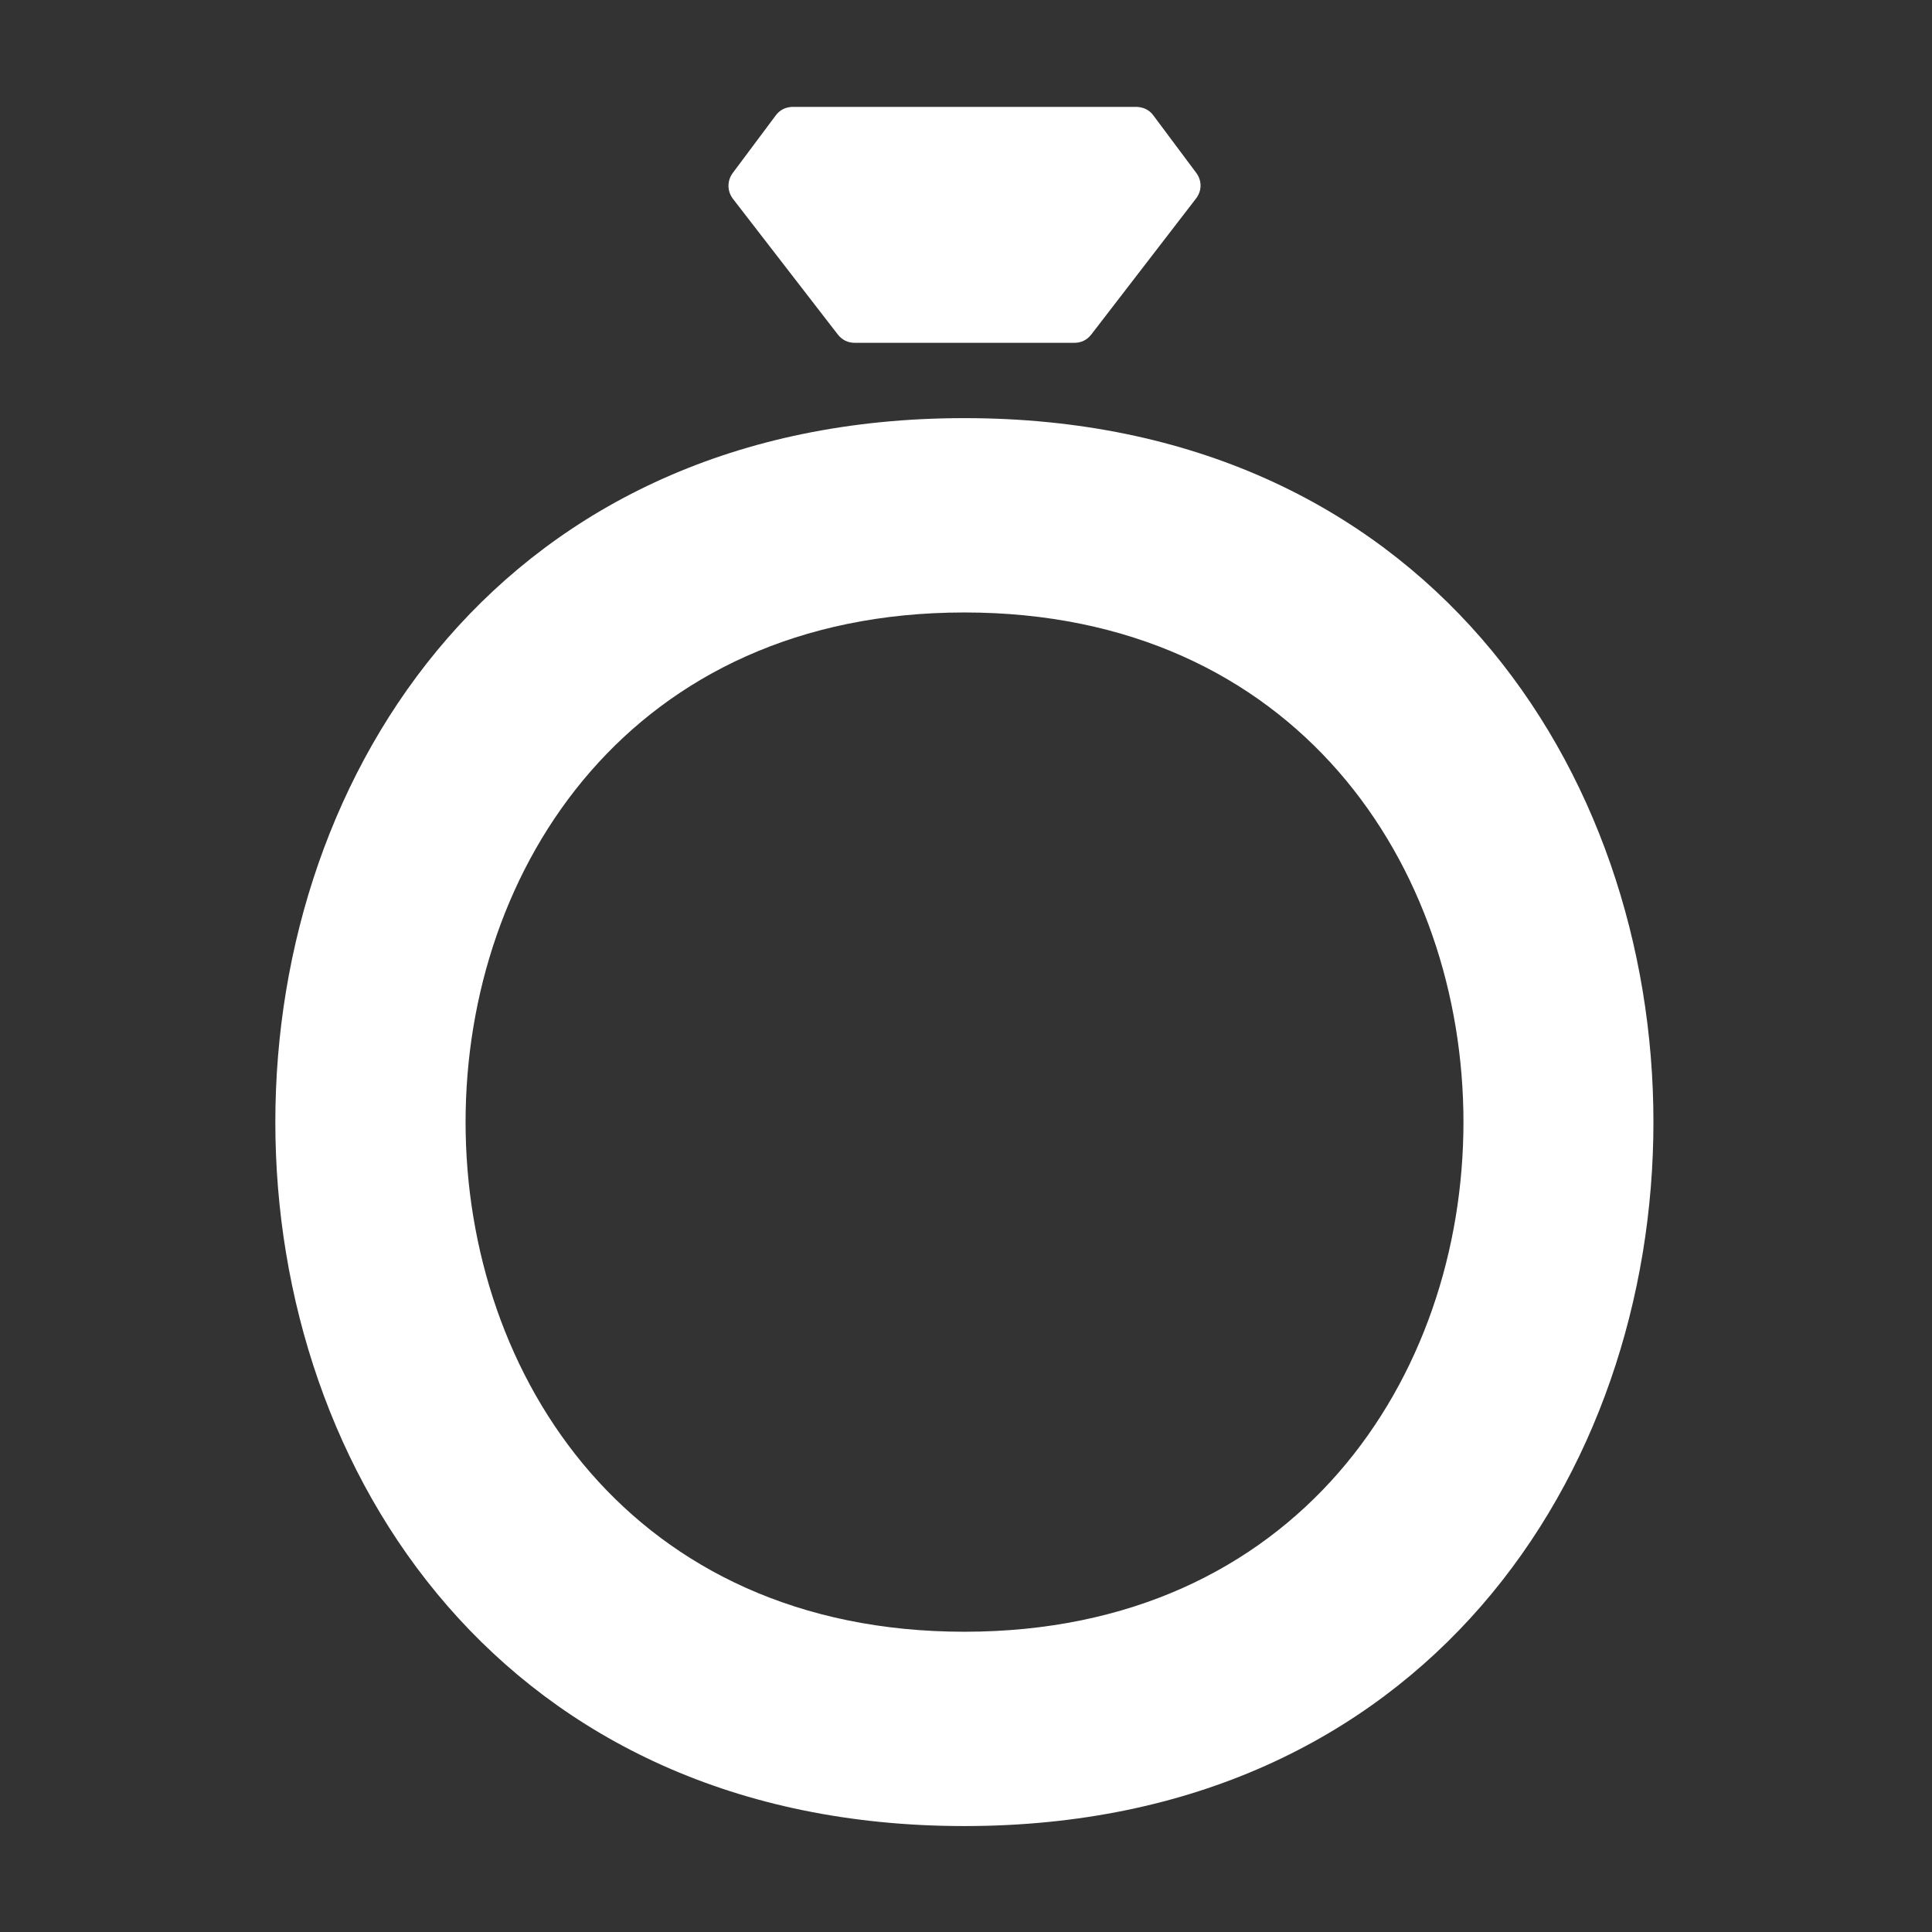 <?xml version="1.0" encoding="UTF-8" standalone="no"?>
<svg
   xmlns:dc="http://purl.org/dc/elements/1.1/"
   xmlns:cc="http://creativecommons.org/ns#"
   xmlns:rdf="http://www.w3.org/1999/02/22-rdf-syntax-ns#"
   xmlns:svg="http://www.w3.org/2000/svg"
   xmlns="http://www.w3.org/2000/svg"
   xml:space="preserve"
   enable-background="new 0 0 92.168 92.168"
   viewBox="0 0 92.168 92.168"
   height="92.168px"
   width="92.168px"
   y="0px"
   x="0px"
   id="Слой_1"
   version="1.1"><rect x="0" y="0" width="92.168" height="92.168" fill="#333333" stroke="none"/><defs
     id="defs9" /><rect
     style="clip-rule:evenodd;fill:none;fill-rule:evenodd;stroke-width:0.89"
     id="rect2"
     height="82.014"
     width="82.014"
     y="5"
     x="5" /><path
     style="clip-rule:evenodd;fill:#ffffff;fill-rule:evenodd;stroke-width:0.89"
     id="path4"
     d="m 46.007,19.947 c 43.829,0 43.829,67.167 0,67.167 -43.829,0 -43.829,-67.167 0,-67.167 z M 37.77,5.1 c -0.305,0.017 -0.577,0.152 -0.763,0.407 l -2.051,2.746 c -0.271,0.373 -0.271,0.847 0,1.22 l 5.017,6.491 c 0.204,0.254 0.474,0.39 0.796,0.39 h 10.491 c 0.322,0 0.594,-0.135 0.796,-0.39 l 5,-6.491 c 0.288,-0.373 0.288,-0.847 0.017,-1.22 L 55.023,5.507 C 54.837,5.252 54.566,5.117 54.244,5.1 Z m 8.237,24.118 c 31.745,0 31.745,48.626 0,48.626 -31.728,-8.9e-4 -31.728,-48.626 0,-48.626 z" /></svg>